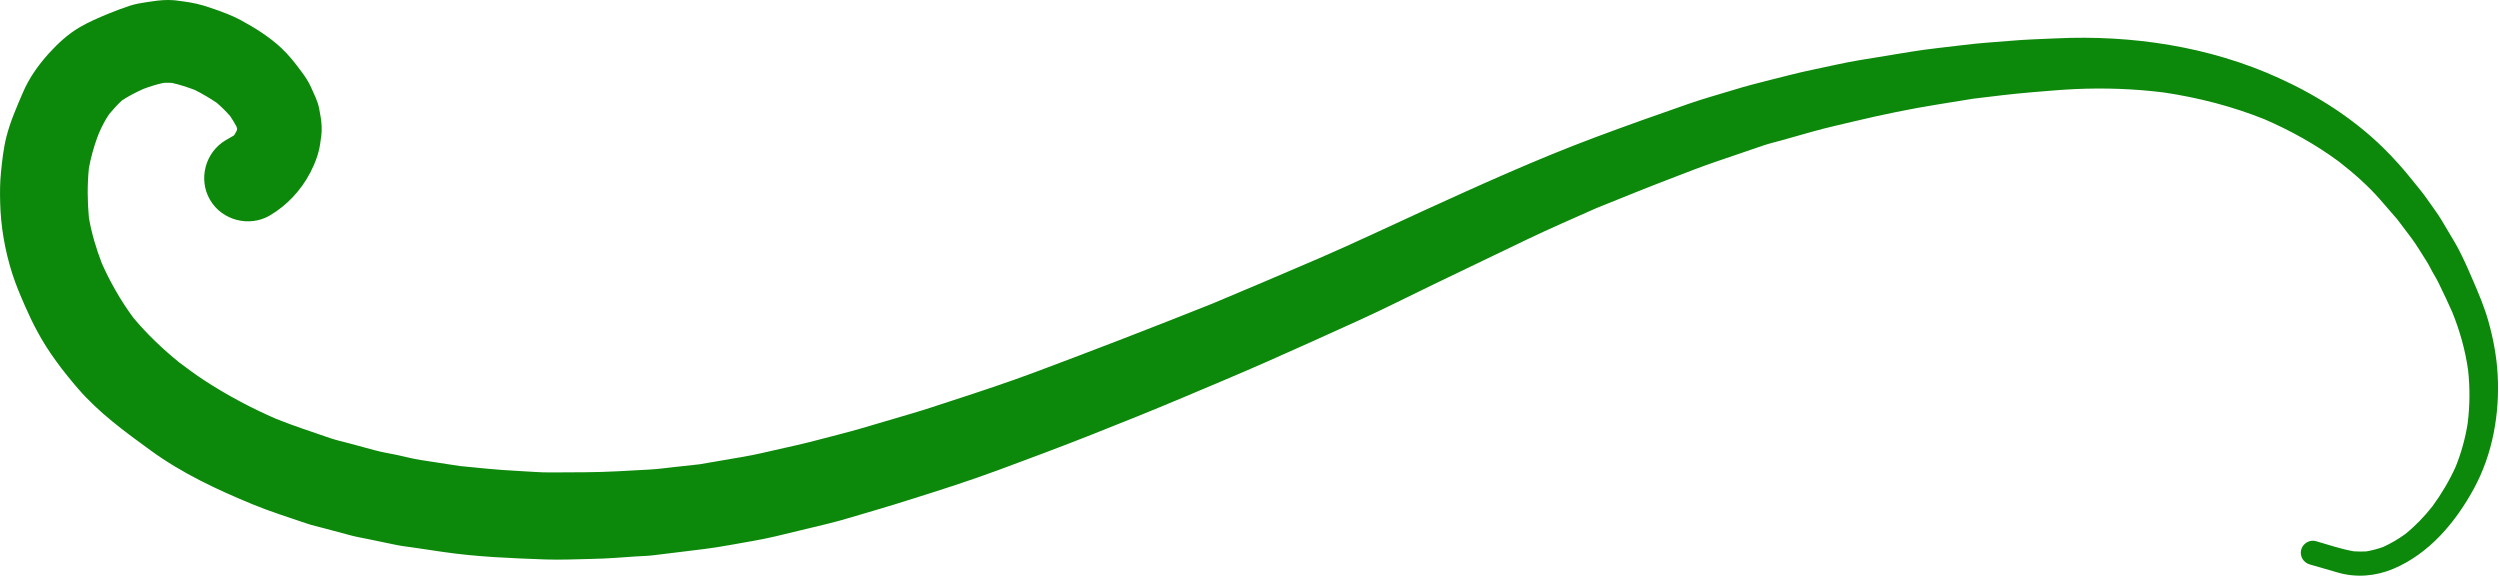 <?xml version="1.0" encoding="UTF-8" standalone="no"?><svg xmlns="http://www.w3.org/2000/svg" xmlns:xlink="http://www.w3.org/1999/xlink" fill="#0c880a" height="115.7" preserveAspectRatio="xMidYMid meet" version="1" viewBox="-0.0 0.0 500.4 115.7" width="500.4" zoomAndPan="magnify"><g id="change1_1"><path d="M29.41,0.42c-1.2,0.18-2.38,0.38-3.52,0.76c-1.42,0.47-2.8,1-4.19,1.56c-1.97,0.81-3.9,1.64-5.74,2.71 c-2.31,1.34-4.36,3.23-6.15,5.2c-2.15,2.38-3.98,4.95-5.24,7.9c-1.23,2.88-2.5,5.75-3.28,8.8c-0.6,2.35-0.86,4.8-1.1,7.2 c-0.2,1.96-0.21,3.94-0.16,5.91c0.11,4.84,0.95,9.66,2.41,14.26c0.71,2.23,1.64,4.41,2.57,6.54c0.75,1.73,1.56,3.41,2.45,5.06 c2.21,4.13,5.08,7.89,8.13,11.43c4.19,4.86,9.38,8.64,14.54,12.39c6.25,4.56,13.26,7.84,20.38,10.78c3.59,1.48,7.3,2.64,10.97,3.89 c1.06,0.36,2.18,0.6,3.26,0.89c1.85,0.49,3.7,0.99,5.54,1.48c1.11,0.3,2.26,0.48,3.39,0.72c1.93,0.4,3.86,0.8,5.78,1.2 c1.07,0.22,2.18,0.33,3.26,0.49c1.98,0.29,3.96,0.58,5.94,0.88c6.8,1,13.68,1.26,20.54,1.51c3.1,0.11,6.23-0.05,9.34-0.11 c2.94-0.05,5.88-0.3,8.82-0.5c1.14-0.07,2.3-0.09,3.43-0.23c1.69-0.21,3.38-0.42,5.07-0.62c3.43-0.42,6.86-0.79,10.26-1.43 c2.99-0.56,6.03-1,9-1.71c3.46-0.83,6.92-1.67,10.38-2.5c3.17-0.76,6.3-1.78,9.44-2.68c2.7-0.77,5.38-1.63,8.06-2.47 c5.63-1.76,11.25-3.58,16.78-5.62c6.27-2.32,12.51-4.65,18.73-7.11c6.06-2.39,12.11-4.83,18.12-7.36c5.69-2.4,11.39-4.78,17.05-7.28 c6.14-2.71,12.25-5.48,18.37-8.26c4.96-2.25,9.83-4.73,14.74-7.1c6.27-3.02,12.55-6.04,18.83-9.05c4.59-2.2,9.26-4.22,13.91-6.29 c5.32-2.15,10.64-4.31,16-6.35c2.56-0.98,5.11-1.98,7.71-2.87c3.25-1.11,6.5-2.22,9.75-3.33c1.17-0.4,2.39-0.67,3.58-1.01 c2.12-0.6,4.24-1.19,6.35-1.79c2.75-0.77,5.55-1.38,8.33-2.05c5.54-1.32,11.14-2.48,16.77-3.38c2.33-0.38,4.66-0.75,6.99-1.13 c3.91-0.48,7.82-0.96,11.75-1.29c2.8-0.22,5.59-0.49,8.4-0.62c6.03-0.28,12.05-0.08,18.04,0.68c6.88,1.03,13.63,2.77,20.09,5.36 c5.26,2.28,10.22,5.04,14.84,8.44c2.98,2.32,5.88,4.85,8.36,7.71c1.12,1.28,2.24,2.57,3.35,3.86c0.96,1.27,1.91,2.54,2.87,3.8 c1.08,1.44,1.99,3.06,2.98,4.57c0.44,0.68,0.8,1.44,1.2,2.16c0.41,0.74,0.87,1.46,1.23,2.22c0.95,1.96,1.9,3.92,2.77,5.92 c1.51,3.75,2.58,7.58,3.14,11.57c0.38,3.55,0.35,7.06-0.09,10.61c-0.48,2.99-1.27,5.86-2.4,8.67c-1.28,2.83-2.84,5.45-4.67,7.95 c-1.62,2.05-3.4,3.91-5.45,5.56c-1.41,1.01-2.86,1.86-4.43,2.57c-1.11,0.39-2.2,0.69-3.35,0.88c-0.84,0.04-1.66,0.04-2.5-0.02 c-2.56-0.45-5.07-1.31-7.56-2.03c-1.26-0.37-2.62,0.44-2.96,1.69c-0.35,1.28,0.43,2.6,1.69,2.96c1.89,0.55,3.78,1.1,5.68,1.64 c3.68,1.06,7.56,0.72,11.07-0.76c7.21-3.03,12.51-9.38,16.16-16.12c3.74-6.91,5.15-14.96,4.72-22.75c-0.2-3.63-0.88-7.23-1.86-10.71 c-0.8-2.83-1.95-5.53-3.11-8.22c-1.13-2.61-2.26-5.26-3.71-7.7c-0.83-1.4-1.66-2.8-2.49-4.2c-0.88-1.48-1.98-2.88-2.95-4.3 c-0.88-1.29-1.93-2.49-2.9-3.71c-1.84-2.32-3.81-4.52-5.93-6.6c-6.01-5.88-13.21-10.45-20.84-13.92 c-13.87-6.32-29.45-8.66-44.6-7.94c-3.05,0.14-6.11,0.22-9.16,0.49c-3.09,0.26-6.2,0.44-9.28,0.83c-3.56,0.45-7.17,0.78-10.71,1.37 c-3.41,0.56-6.83,1.12-10.24,1.68c-3.16,0.52-6.31,1.29-9.45,1.93c-2.77,0.57-5.51,1.31-8.26,1.99c-2.57,0.64-5.1,1.3-7.63,2.08 c-2.94,0.9-5.92,1.72-8.82,2.73c-6.28,2.18-12.53,4.4-18.76,6.73c-11.68,4.37-23.03,9.53-34.37,14.7 c-6.93,3.16-13.82,6.46-20.82,9.48c-7.11,3.06-14.23,6.09-21.37,9.08c-11.77,4.7-23.57,9.26-35.43,13.7 c-5.45,2.04-10.99,3.87-16.52,5.67c-2.72,0.88-5.43,1.81-8.17,2.61c-3.34,0.98-6.68,1.97-10.02,2.95c-3.09,0.91-6.24,1.66-9.35,2.49 c-2.36,0.63-4.74,1.14-7.12,1.68c-2.42,0.55-4.84,1.14-7.3,1.56c-2.91,0.5-5.83,1-8.74,1.5c-1.71,0.19-3.42,0.38-5.12,0.56 c-1.61,0.18-3.22,0.4-4.83,0.49c-4.28,0.23-8.54,0.52-12.83,0.54c-2.32,0.02-4.64,0.03-6.96,0.04c-2.3,0.02-4.62-0.21-6.92-0.32 c-3.78-0.18-7.54-0.59-11.31-0.96c-2.58-0.4-5.16-0.79-7.74-1.19c-1.63-0.25-3.25-0.68-4.86-1.03c-1.45-0.3-2.93-0.53-4.36-0.92 c-1.71-0.46-3.43-0.92-5.14-1.39c-1.25-0.34-2.55-0.61-3.78-1.03c-3.64-1.25-7.3-2.45-10.88-3.87c-5.01-2.18-9.81-4.73-14.4-7.72 c-1.71-1.11-3.34-2.34-4.97-3.55c-3.37-2.73-6.49-5.69-9.27-9.03c-2.48-3.38-4.54-6.98-6.25-10.8c-1.15-2.99-2.07-6.04-2.61-9.19 c-0.3-3.3-0.33-6.59,0-9.89c0.38-2.08,0.93-4.08,1.65-6.08c0.13-0.36,0.27-0.72,0.42-1.07c0.57-1.29,1.19-2.49,1.97-3.65 c0.81-0.97,1.65-1.91,2.58-2.77c1.36-0.9,2.81-1.63,4.29-2.3c1.33-0.5,2.67-0.93,4.07-1.22c0.55-0.02,1.09-0.02,1.64,0.01 c1.57,0.35,3.08,0.85,4.58,1.41c1.53,0.78,3,1.63,4.41,2.59c0.96,0.83,1.84,1.7,2.67,2.65c0.46,0.68,0.89,1.38,1.27,2.1 c0.05,0.15,0.09,0.31,0.13,0.47c-0.03,0.13-0.07,0.25-0.1,0.38c-0.14,0.27-0.3,0.54-0.46,0.81c-0.04,0.05-0.09,0.09-0.14,0.14 c-0.53,0.32-1.07,0.61-1.61,0.93c-4.09,2.42-5.53,7.82-3.11,11.95c2.4,4.1,7.85,5.51,11.95,3.11c3.42-2,6.26-5.05,8.09-8.56 c0.95-1.82,1.69-3.74,1.99-5.77c0.19-1.27,0.36-2.28,0.3-3.5c-0.05-1.21-0.28-2.44-0.51-3.63c-0.28-1.46-1.03-2.86-1.61-4.2 c-0.51-1.15-1.22-2.2-1.97-3.2c-1.21-1.64-2.48-3.26-3.98-4.66c-2.42-2.26-5.26-4.03-8.16-5.6c-1.67-0.9-3.48-1.56-5.26-2.19 c-0.68-0.24-1.37-0.46-2.06-0.68c-1.91-0.59-3.86-0.83-5.83-1.08C34.51,0.03,34.04,0,33.56,0C32.17,0,30.76,0.22,29.41,0.42 L29.41,0.42L29.41,0.42z M467.5,31.86c0.1,0.07,0.19,0.15,0.29,0.22C467.69,32.01,467.6,31.94,467.5,31.86L467.5,31.86L467.5,31.86z M487.25,100.87c-0.13,0.16-0.25,0.33-0.38,0.49C487,101.2,487.12,101.03,487.25,100.87L487.25,100.87L487.25,100.87z" fill="inherit"/></g></svg>